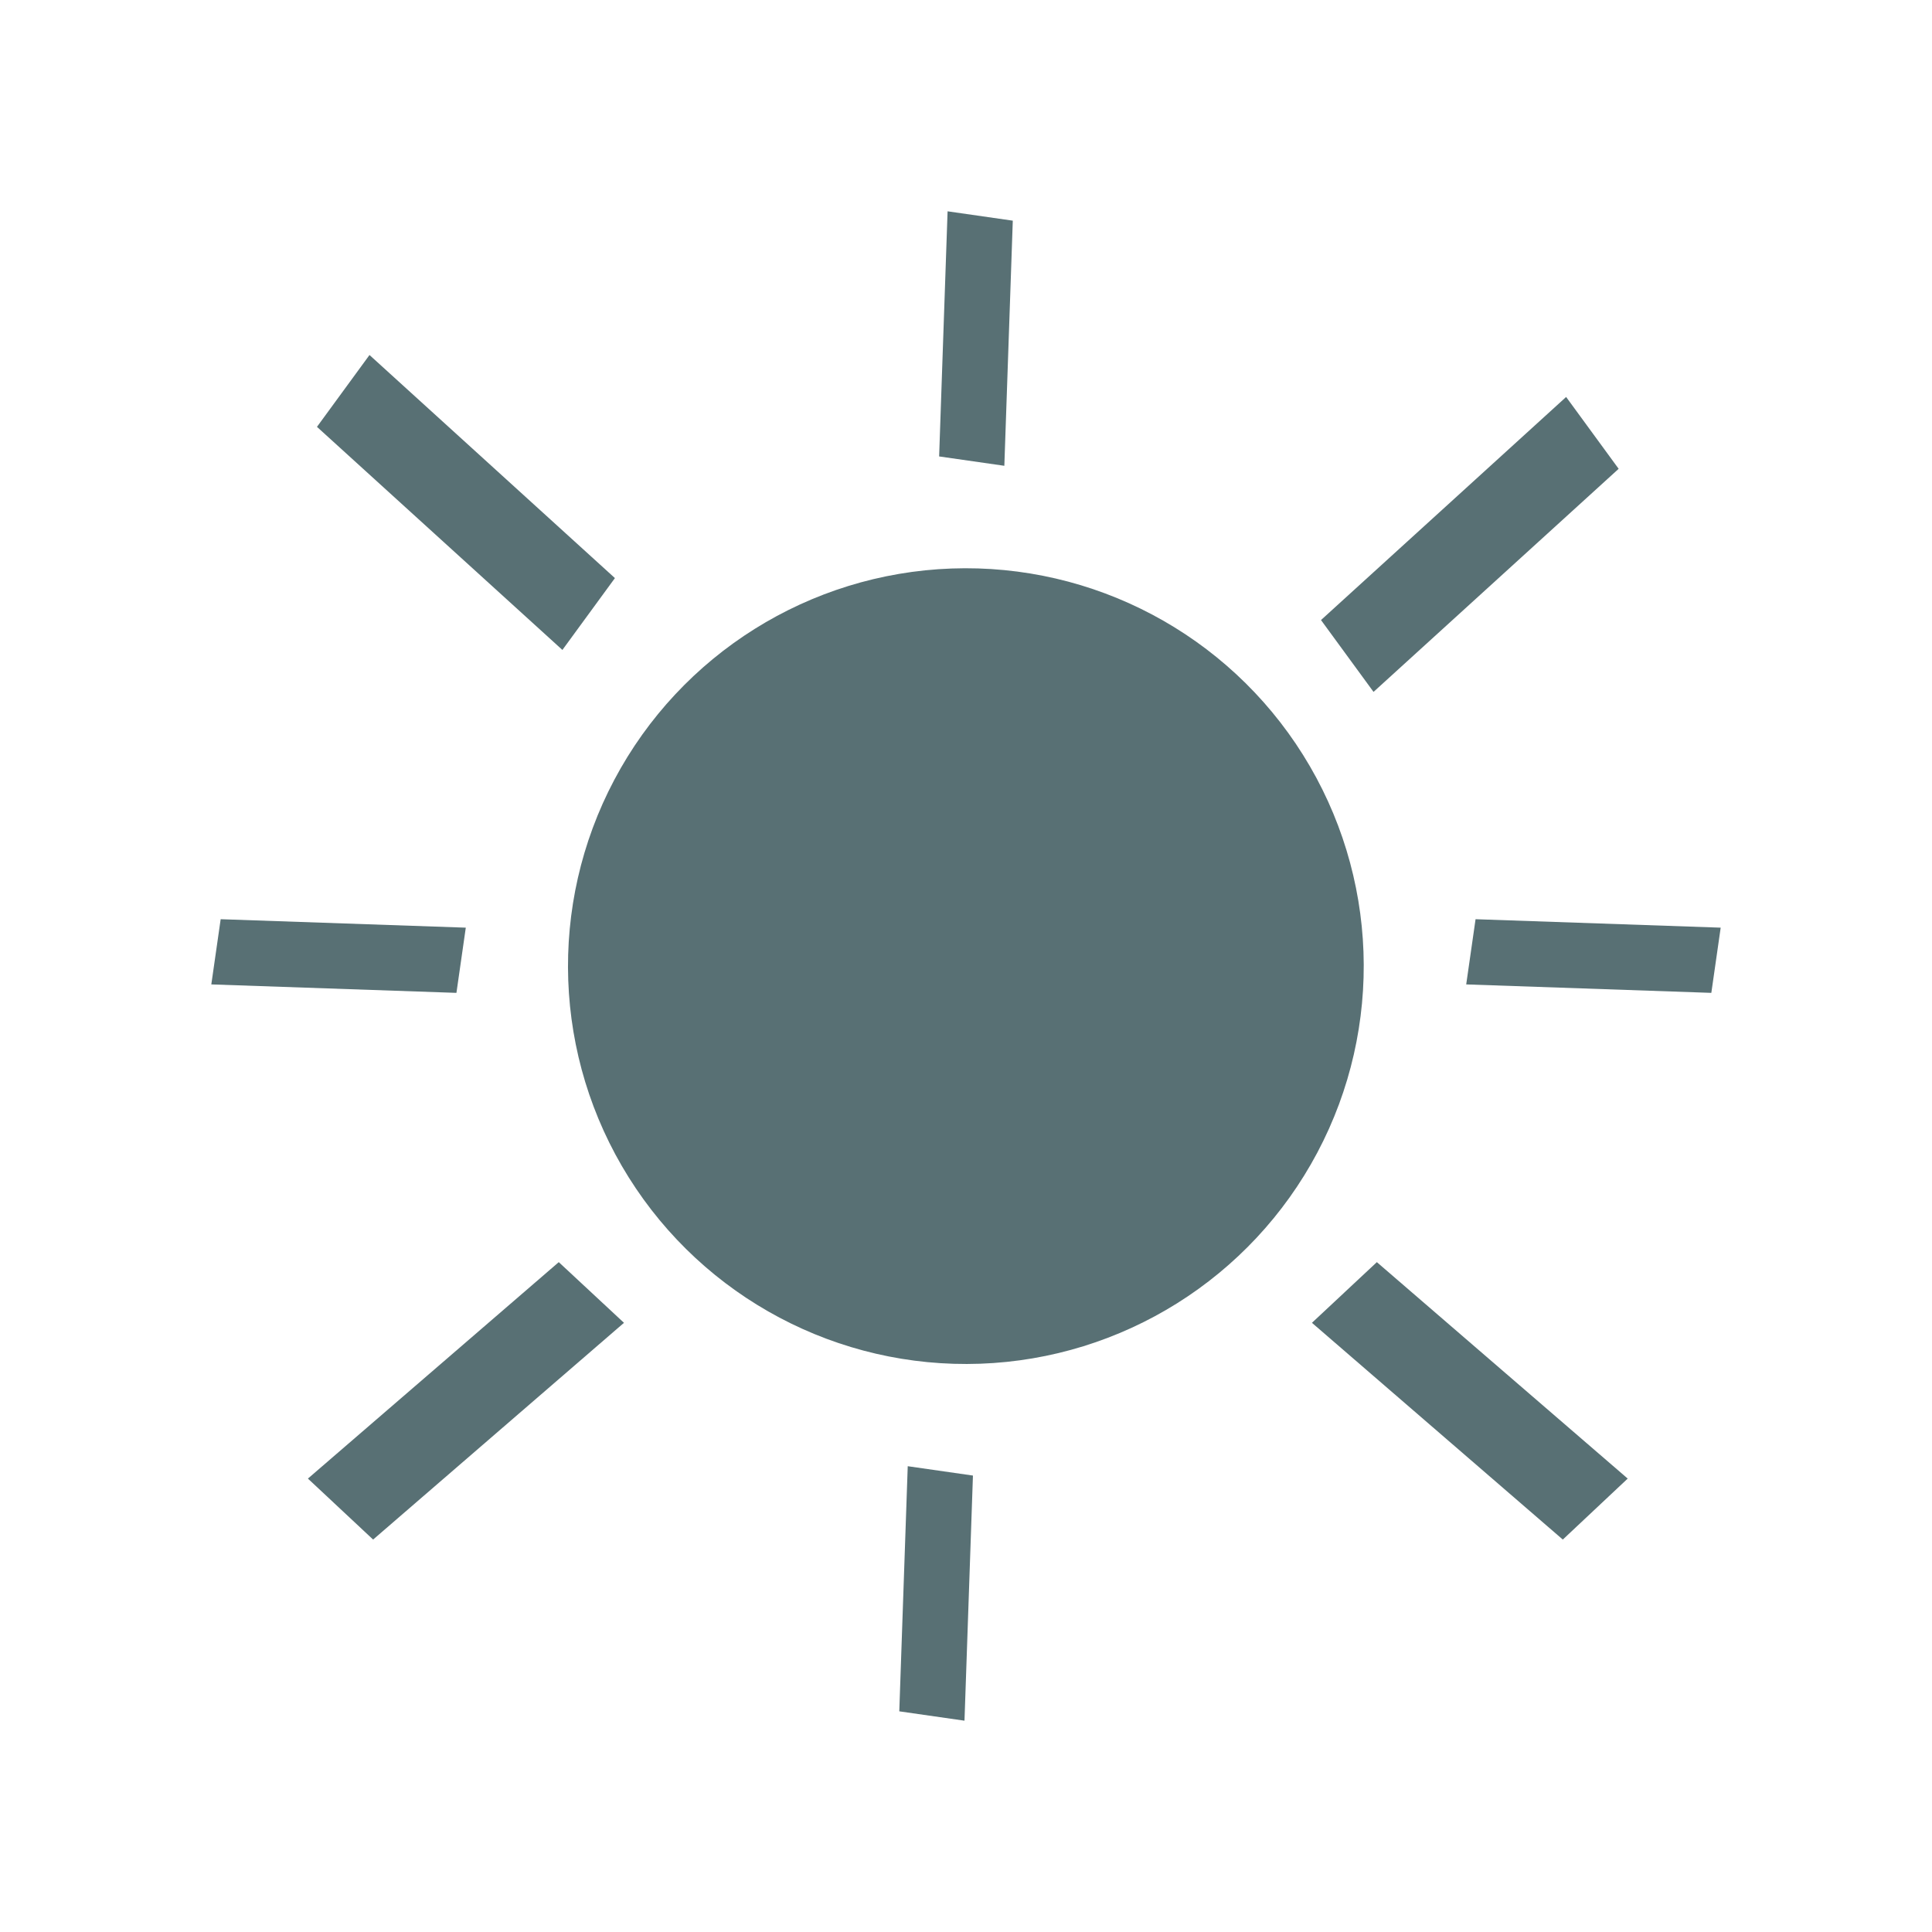 <svg id="Layer_1" data-name="Layer 1" xmlns="http://www.w3.org/2000/svg" viewBox="0 0 64 64"><defs><style>.cls-1{fill:#587074;}</style></defs><title>Artboard 31</title><circle class="cls-1" cx="32" cy="32" r="13.18" transform="translate(-12.11 21.87) rotate(-32.06)"/><polygon class="cls-1" points="43.76 20.54 51.88 13.15 53.62 15.53 45.5 22.92 43.76 20.54"/><polygon class="cls-1" points="45.61 41.81 53.92 48.98 51.77 51 43.46 43.82 45.61 41.81"/><polygon class="cls-1" points="20.37 19.15 12.24 11.76 10.5 14.14 18.63 21.53 20.37 19.15"/><polygon class="cls-1" points="18.51 41.81 10.2 48.98 12.36 51 20.67 43.82 18.51 41.81"/><polygon class="cls-1" points="31.11 15.12 31.39 7 33.55 7.31 33.27 15.43 31.11 15.12"/><polygon class="cls-1" points="29.79 56.69 30.07 48.57 32.23 48.88 31.95 57 29.79 56.69"/><polygon class="cls-1" points="56.69 32.89 48.57 32.61 48.88 30.45 57 30.73 56.69 32.89"/><polygon class="cls-1" points="7.31 30.45 15.43 30.73 15.12 32.89 7 32.61 7.31 30.45"/></svg>
